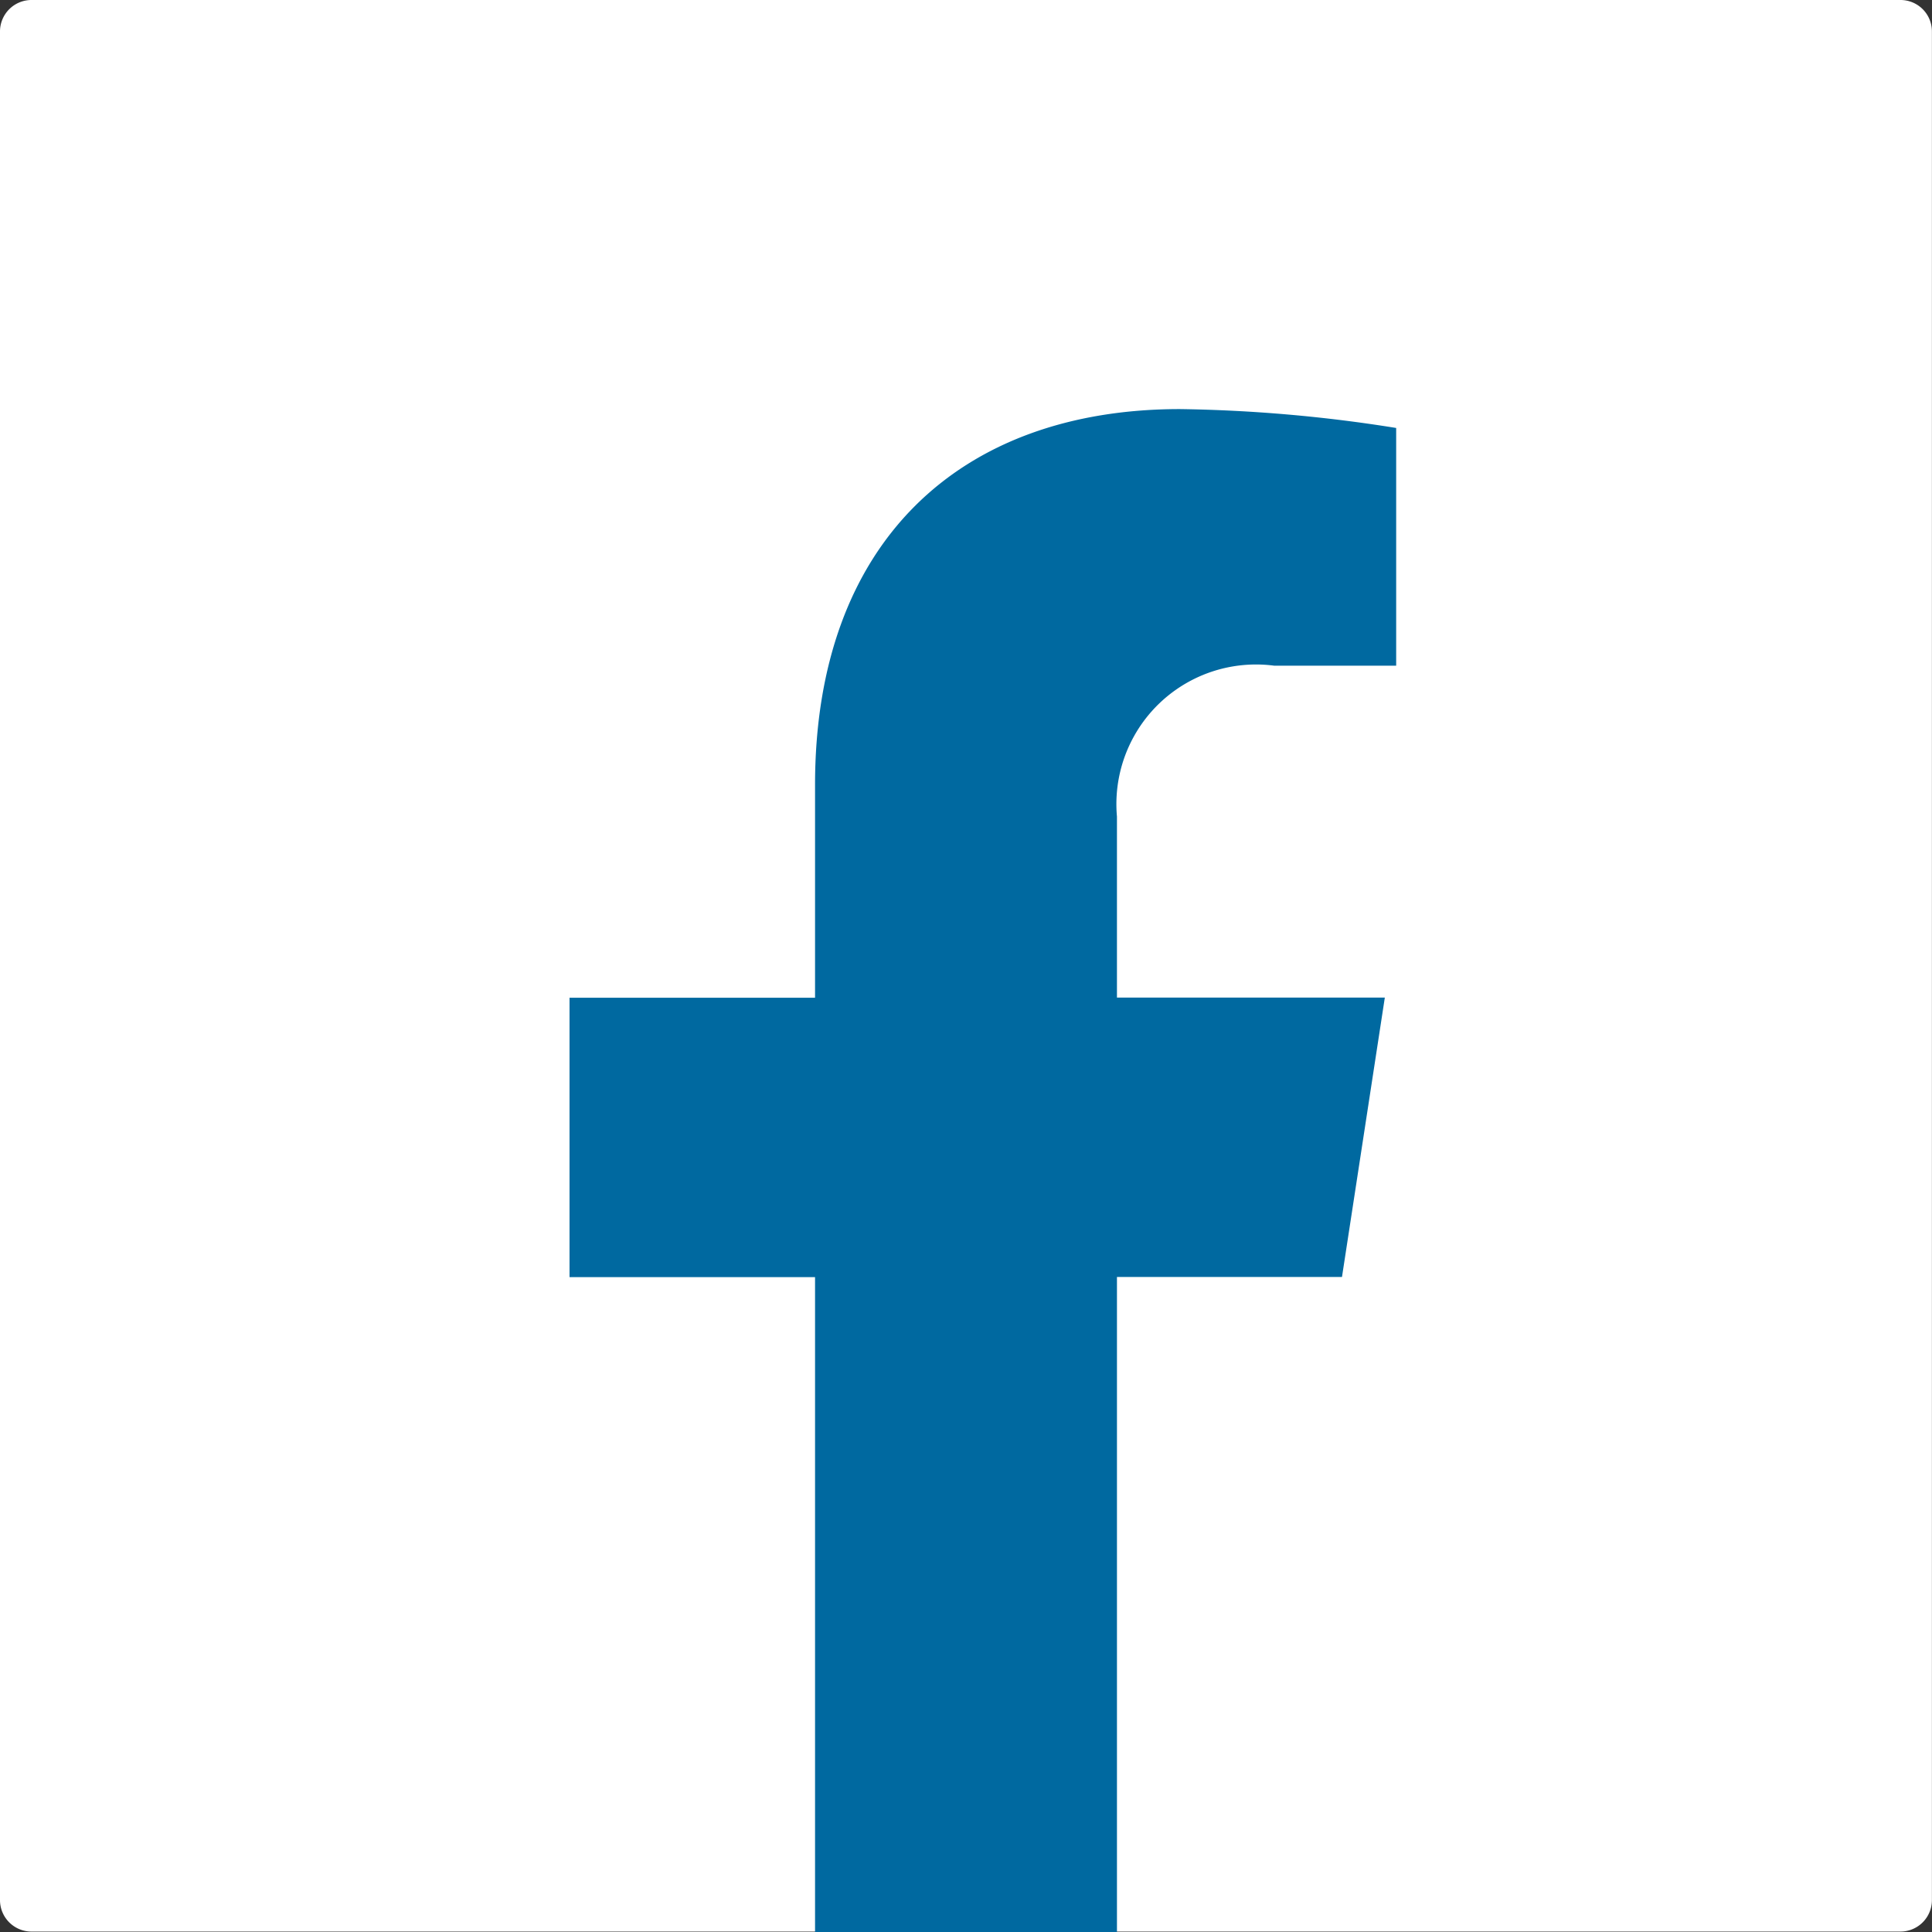 <?xml version="1.0" encoding="UTF-8"?> <svg xmlns="http://www.w3.org/2000/svg" width="22.82" height="22.82" viewBox="0 0 22.82 22.82"><rect x="0" y="0" width="22.82" height="22.82" fill="#333333" stroke="none"/><g><path fill="#fff" d="M1628 44.1V22.026a.372.372 0 0 1 .37-.371h22.079a.371.371 0 0 1 .37.371V44.1a.372.372 0 0 1-.371.37h-9.256l-1.916-.467-1.65.467h-9.257a.372.372 0 0 1-.369-.37z" transform="translate(-1628 -21.655)"></path><g><path fill="#0069a0" d="M1643.851 36.738l.506-3.3h-3.164V31.3a1.649 1.649 0 0 1 1.859-1.782h1.439V26.71a17.537 17.537 0 0 0-2.554-.223c-2.607 0-4.31 1.58-4.31 4.439v2.514h-2.9v3.3h2.9v7.737h3.566v-7.739z" transform="translate(-1628 -21.655)"></path></g></g></svg> 